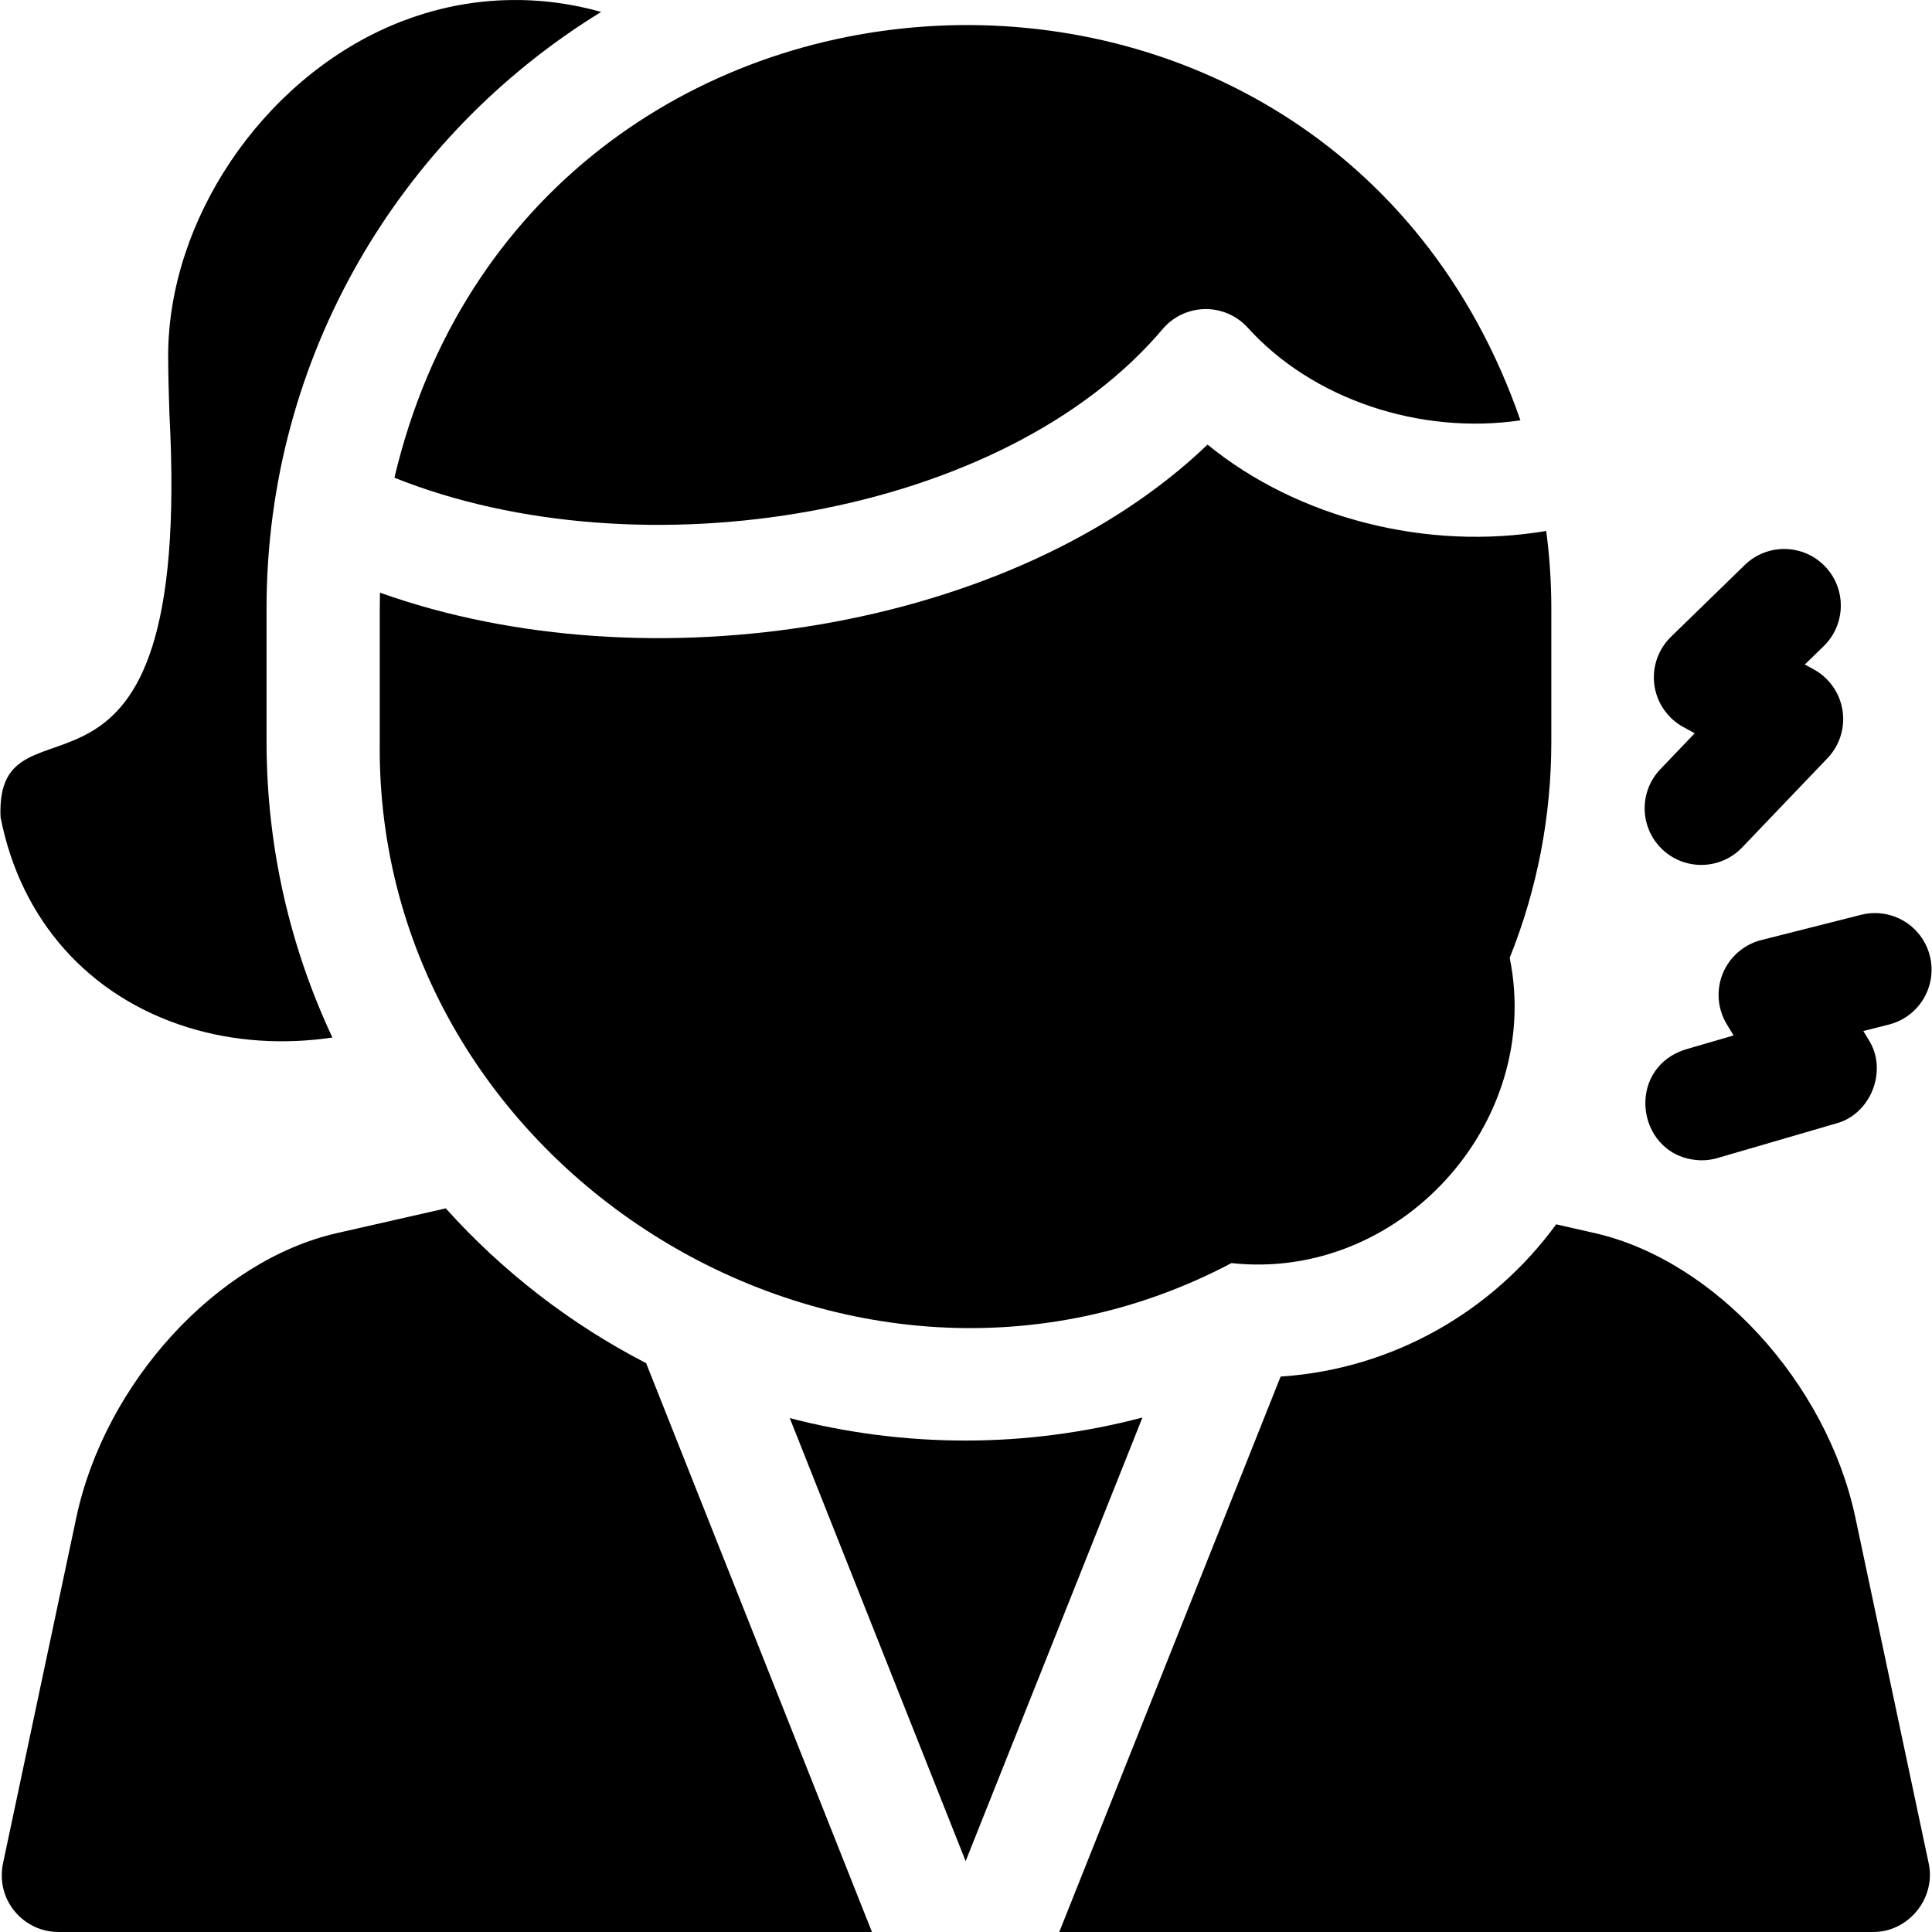 <svg id="Layer_1" enable-background="new 0 0 511.985 511.985" height="512" viewBox="0 0 511.985 511.985" width="512" xmlns="http://www.w3.org/2000/svg"><g><path d="m49.751 272.249c12.298 3.824 25.56 4.596 38.336 2.699-11.185-23.831-17.45-50.411-17.45-78.43v-35.343c0-66.781 35.527-125.417 88.67-158.013-1.854-.515-3.712-.985-5.579-1.376-16.917-3.544-34.277-1.791-50.207 5.066-34.195 14.719-58.99 51.542-58.958 87.559.004 4.678.164 9.812.332 15.246 6.359 118.892-46.316 69.871-44.749 106.893 5.304 27.259 23.385 47.561 49.605 55.699z"/><path d="m440.473 225.046c5.98 5.72 15.476 5.518 21.208-.477l22.613-23.652c3.223-3.37 4.694-8.048 3.981-12.656-.712-4.609-3.527-8.624-7.618-10.864l-2.374-1.301 4.998-4.863c5.938-5.777 6.067-15.274.29-21.212-5.777-5.937-15.274-6.066-21.211-.29l-19.545 19.019c-3.411 3.319-5.044 8.06-4.402 12.774.642 4.715 3.483 8.846 7.657 11.132l3.031 1.66-9.104 9.523c-5.725 5.988-5.512 15.483.476 21.207z"/><path d="m456.549 257.969c-1.804 4.403-1.412 9.401 1.058 13.469l1.793 2.955-12.647 3.688c-16.599 5.213-12.968 29.119 4.192 29.404 1.39 0 2.804-.195 4.206-.604l31.414-9.159c9.253-2.438 13.801-14.135 8.624-22.183l-1.405-2.315 6.762-1.709c8.031-2.03 12.896-10.188 10.866-18.219s-10.183-12.896-18.219-10.867l-26.44 6.684c-4.613 1.167-8.399 4.453-10.204 8.856z"/><path d="m104.523 126.596c65.144 26.09 161.56 10.593 203.789-39.639 2.818-3.18 6.851-5.016 11.099-5.051 4.243-.038 8.313 1.731 11.183 4.861 17.198 19.098 45.745 28.527 72.321 24.624-51.048-147.232-262.47-136.613-298.392 15.205z"/><path d="m319.997 117.822c-51.32 49.254-148.33 64.565-219.305 39.237-.036 1.368-.055 2.739-.055 4.115v35.343c-1.391 114.206 124.729 191.544 225.703 138.207 44.539 4.845 82.652-37.037 73.737-80.906 7.32-18.265 11.026-37.515 11.026-57.301v-35.343c0-6.939-.465-13.772-1.352-20.473-31.513 5.341-65.752-3.3-89.754-22.879z"/><path d="m255.87 381.749c-16.086 0-31.693-2.076-46.583-5.949l46.61 117.406 46.852-117.56c-15.287 4.019-31.078 6.103-46.879 6.103z"/><path d="m118.125 320.222-28.815 6.549c-31.806 7.229-61.509 39.648-69.092 75.412 0 0-19.44 91.688-19.442 91.698-.535 2.675-.379 5.461.522 8.042 1.324 3.791 4.216 6.956 7.848 8.658 1.961.919 4.14 1.397 6.305 1.4 0 0 104.213.001 215.622.002l-59.843-150.74c-20.116-10.381-38.102-24.333-53.105-41.021z"/><path d="m491.686 402.183c-7.583-35.764-37.286-68.184-69.092-75.412l-10.206-2.32c-16.711 22.909-43.053 38.362-73.022 40.35l-58.658 147.181c111.422.001 215.678.002 215.728.002 4.938 0 9.284-2.492 12.01-6.19 2.442-3.314 3.582-7.597 2.679-11.924z"/></g></svg>